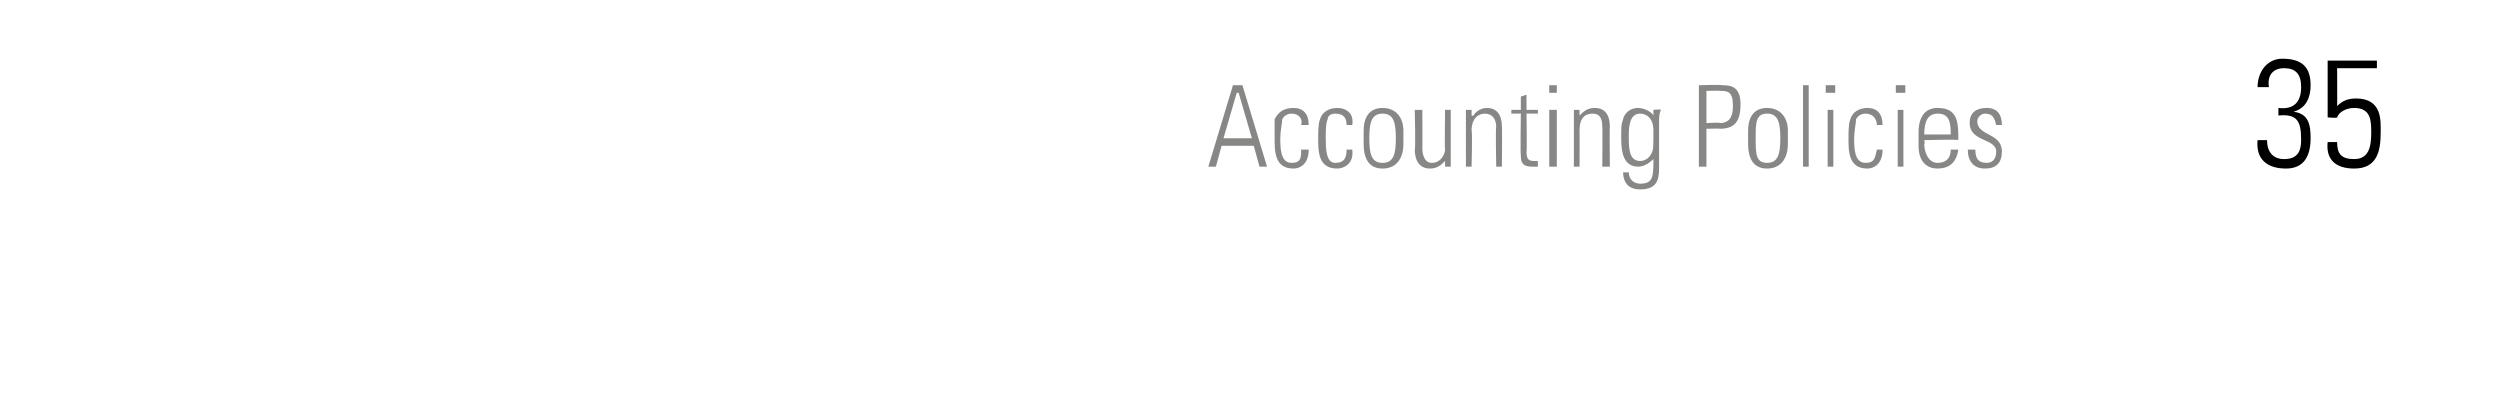 <?xml version="1.0" standalone="no"?><!DOCTYPE svg PUBLIC "-//W3C//DTD SVG 1.1//EN" "http://www.w3.org/Graphics/SVG/1.1/DTD/svg11.dtd"><svg xmlns="http://www.w3.org/2000/svg" version="1.1" width="132px" height="21.2px" viewBox="0 -3 132 21.2" style="top:-3px"><desc>Accounting Policies 35</desc><defs/><g id="Polygon104185"><path d="m120.3 2.7c.8.1 1.2-.3 1.2-1.1c0-.7-.3-1-.9-1c-.6 0-.9.4-.8 1c0 0-.6 0-.6 0c0-.8.5-1.5 1.3-1.5c1 0 1.5.4 1.5 1.4c0 .6-.2 1.2-.9 1.4c0 0 0 0 0 0c.8.1.9.7.9 1.4c0 1-.4 1.6-1.3 1.6c-1 0-1.6-.5-1.5-1.5c0 0 .5 0 .5 0c0 .6.3 1 .9 1c.7 0 .9-.4.9-1c0-1-.2-1.4-1.2-1.3c0 0 0-.4 0-.4zm5.4 1.3c0 1-.2 1.9-1.4 1.9c-1 0-1.5-.5-1.4-1.4c0 0 .5 0 .5 0c0 .6.2.9.9.9c.8 0 .9-.7.9-1.4c0-.6 0-1.3-.9-1.3c-.4 0-.8.2-.9.5c-.01.04-.5 0-.5 0l0-3l2.6 0l0 .4l-2.1 0c0 0 .01 2.04 0 2c.3-.3.6-.4 1-.4c1.4 0 1.3 1.2 1.3 1.8z" stroke="none" fill="#000"/></g><g id="Polygon104184"><path d="m65.6 1.5l1.3 4.3l-.4 0l-.3-1.1l-1.7 0l-.3 1.1l-.4 0l1.3-4.3l.5 0zm.5 2.8l-.7-2.4l-.1 0l-.7 2.4l1.5 0zm2.6-.7c.1-.3-.1-.6-.5-.6c-.2 0-.4.1-.5.3c0 .2-.1.6-.1 1c0 .5 0 1.3.6 1.3c.5 0 .5-.3.5-.7c0 0 .4 0 .4 0c0 .8-.5 1-.8 1c-1 0-1-.9-1-1.6c0-.3 0-.8 0-1c.2-.4.5-.6 1-.6c.5 0 .8.3.8.9c0 0-.4 0-.4 0zm2.4 0c0-.3-.1-.6-.6-.6c-.2 0-.4.1-.4.3c-.1.2-.1.6-.1 1c0 .5 0 1.3.5 1.3c.5 0 .6-.3.6-.7c0 0 .3 0 .3 0c.1.8-.5 1-.8 1c-1 0-1-.9-1-1.6c0-.3 0-.8.1-1c.1-.4.5-.6.9-.6c.5 0 .9.3.8.9c0 0-.3 0-.3 0zm.9 1c0 0 0-.7 0-.7c0-.7.3-1.2 1-1.2c.7 0 1.1.5 1.1 1.2c0 0 0 .7 0 .7c0 .8-.4 1.3-1.1 1.3c-.7 0-1-.5-1-1.3zm.3-.3c0 .8.1 1.3.7 1.3c.6 0 .7-.5.7-1.3c0-.8-.1-1.3-.7-1.3c-.6 0-.7.5-.7 1.3zm4.3-1.5l0 3l-.3 0l0-.3c0 0 .01-.04 0 0c-.2.2-.4.4-.8.4c-.6 0-.8-.5-.8-1c.05 0 0-2.1 0-2.1l.4 0c0 0 .01 2.04 0 2c0 .1 0 .8.5.8c.5 0 .7-.5.7-.7c-.03 0 0-2.1 0-2.1l.3 0zm1.1 3l-.3 0l0-3l.3 0l0 .3c0 0 .06.03.1 0c.1-.2.4-.4.7-.4c.7 0 .8.6.8 1c.02-.04 0 2.1 0 2.1l-.3 0c0 0-.04-2.13 0-2.1c0-.4-.2-.7-.6-.7c-.3 0-.7.2-.7.9c.05-.01 0 1.9 0 1.9zm2.1-2.8l0-.2l.5 0l0-.7l.3-.1l0 .8l.6 0l0 .2l-.6 0c0 0 .03 1.99 0 2c0 .4.1.5.4.5c.1 0 .2 0 .2 0c0 0 0 .3 0 .3c-.1 0-.2 0-.3 0c-.5 0-.6-.2-.6-.6c-.03.02 0-2.2 0-2.2l-.5 0zm2 2.8l0-3l.4 0l0 3l-.4 0zm0-3.9l0-.4l.4 0l0 .4l-.4 0zm1.6 3.9l-.3 0l0-3l.3 0l0 .3c0 0 .02.03 0 0c.2-.2.4-.4.8-.4c.7 0 .8.6.8 1c-.02-.04 0 2.1 0 2.1l-.4 0c0 0 .02-2.13 0-2.1c0-.4-.1-.7-.5-.7c-.4 0-.7.2-.7.9c.01-.01 0 1.9 0 1.9zm2.6-1.6c0 .6 0 1.3.6 1.3c.3 0 .5-.2.6-.4c.1-.2.1-.3.1-1.2c0-.7-.4-.9-.7-.9c-.6 0-.6.8-.6 1.2zm1.3-1.4c0 0 .35-.04.4 0c-.1.2-.1.4-.1.6c0 0 0 2.5 0 2.5c0 .7-.2 1.1-1 1.1c-.8 0-.9-.6-.9-.9c0 0 .3 0 .3 0c0 .4.3.6.6.6c.7 0 .7-.4.7-1.3c0 0 0 0 0 0c-.2.2-.5.4-.8.4c-.8 0-.9-.8-.9-1.5c0-.7 0-.7.1-1c0-.1.2-.6.8-.6c.3 0 .7.2.8.4c-.01.03 0 0 0 0l0-.3zm2.4-1.3c0 0 1.22-.04 1.2 0c.4 0 1 0 1 1c0 .9-.3 1.3-1.1 1.3c.04-.02-.7 0-.7 0l0 2l-.4 0l0-4.3zm.4 2c0 0 .73-.05.7 0c.4 0 .7-.2.7-.9c0-.8-.3-.8-.7-.8c.02-.02-.7 0-.7 0l0 1.7zm2.2 1.1c0 0 0-.7 0-.7c0-.7.3-1.2 1-1.2c.7 0 1.1.5 1.1 1.2c0 0 0 .7 0 .7c0 .8-.4 1.3-1.1 1.3c-.7 0-1-.5-1-1.3zm.4-.3c0 .8 0 1.3.6 1.3c.6 0 .7-.5.7-1.3c0-.8-.1-1.3-.7-1.3c-.6 0-.6.5-.6 1.3zm2.5 1.5l0-4.3l.3 0l0 4.3l-.3 0zm1.3 0l0-3l.3 0l0 3l-.3 0zm-.1-3.9l0-.4l.5 0l0 .4l-.5 0zm2.7 1.7c0-.3-.2-.6-.6-.6c-.2 0-.4.1-.5.3c0 .2-.1.6-.1 1c0 .5 0 1.3.6 1.3c.5 0 .5-.3.6-.7c0 0 .3 0 .3 0c0 .8-.5 1-.8 1c-1 0-1-.9-1-1.6c0-.3 0-.8.1-1c.1-.4.5-.6.9-.6c.5 0 .8.3.8.9c0 0-.3 0-.3 0zm1.1 2.2l0-3l.3 0l0 3l-.3 0zm-.1-3.9l0-.4l.5 0l0 .4l-.5 0zm1.5 2.5c0 0 .05.19 0 .2c0 .4.2 1 .7 1c.5 0 .7-.3.7-.7c0 0 .4 0 .4 0c-.1.7-.5 1-1.1 1c-.5 0-1-.3-1-1.2c0 0 0-.7 0-.7c0-.9.4-1.3 1-1.3c1.1 0 1.1.8 1.1 1.7c-.02-.05-1.8 0-1.8 0zm1.4-.3c0-.7-.1-1.1-.7-1.1c-.5 0-.7.4-.7 1.1c0 0 1.4 0 1.4 0zm1.8 1.8c-.6 0-.9-.4-.9-1c0 0 .4 0 .4 0c0 .4.1.7.6.7c.3 0 .5-.2.5-.6c0-.7-1.4-.5-1.4-1.5c0-.6.4-.8.9-.8c.6 0 .8.4.8.9c0 0-.3 0-.3 0c-.1-.4-.2-.6-.6-.6c-.2 0-.4.2-.4.4c0 .8 1.3.6 1.3 1.6c0 .6-.3.9-.9.9z" stroke="none" fill="#878786"/></g></svg>